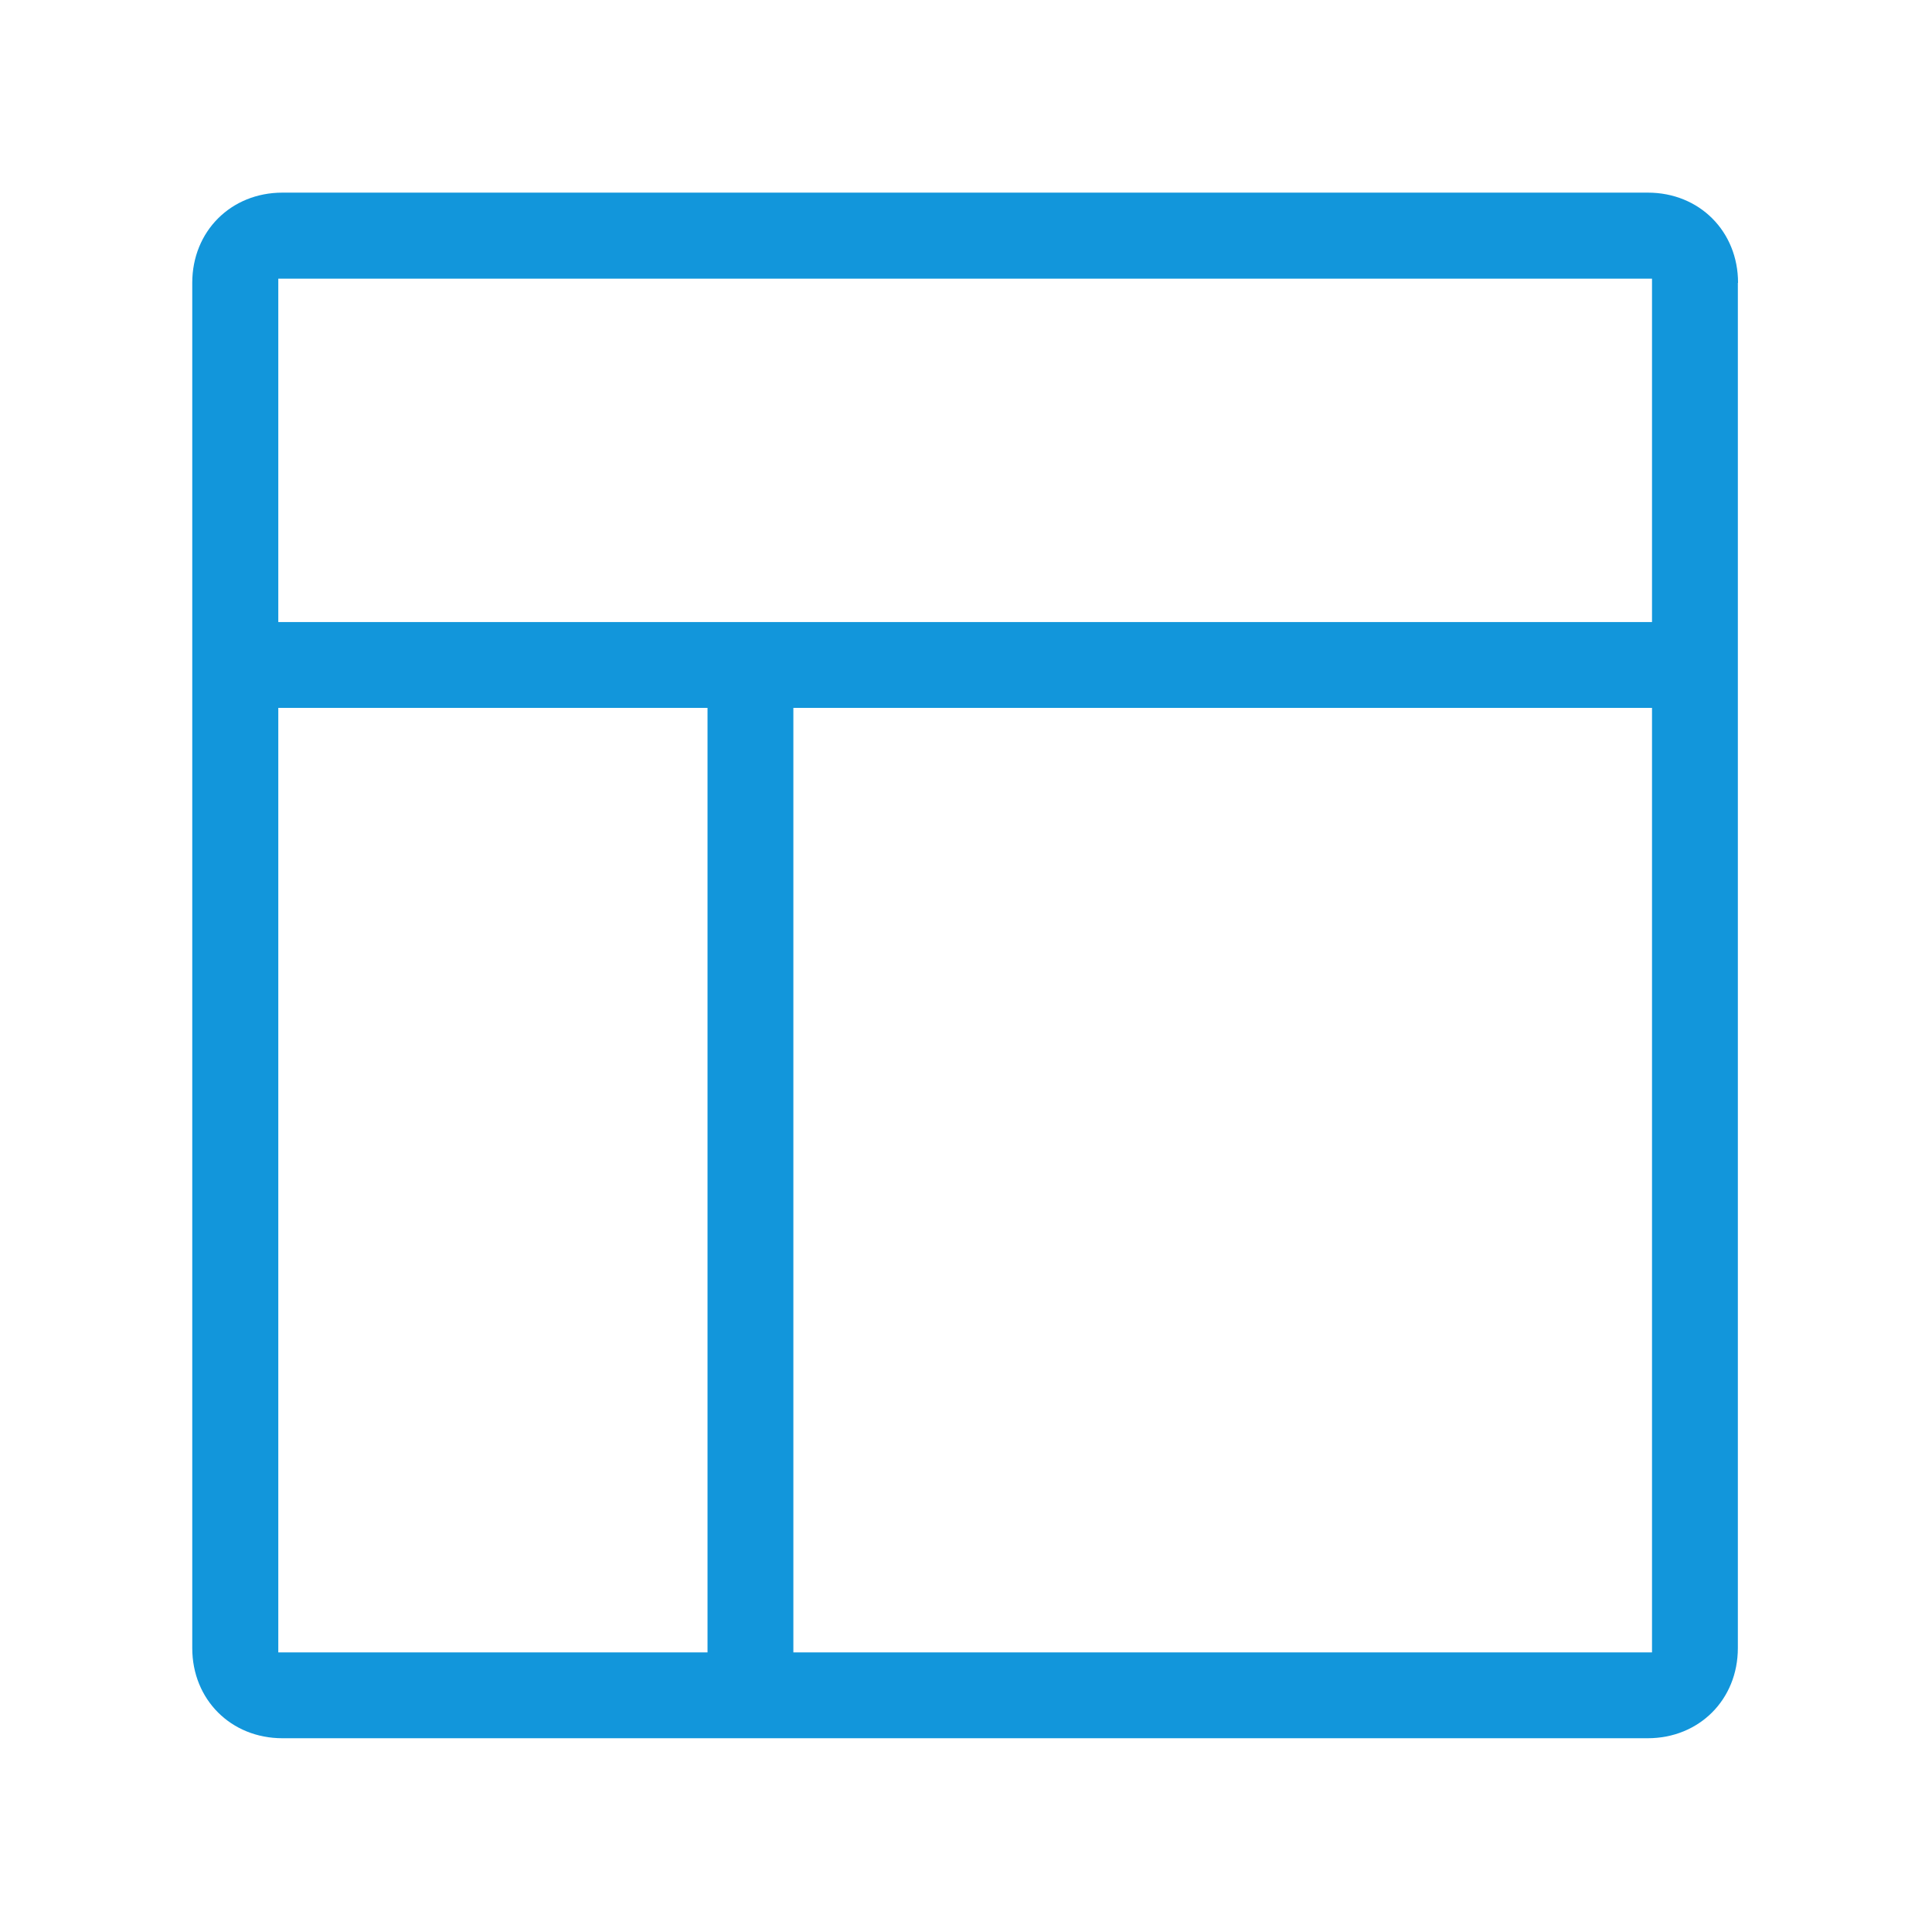 <?xml version="1.0" standalone="no"?><!DOCTYPE svg PUBLIC "-//W3C//DTD SVG 1.1//EN" "http://www.w3.org/Graphics/SVG/1.1/DTD/svg11.dtd"><svg t="1730186688719" class="icon" viewBox="0 0 1024 1024" version="1.1" xmlns="http://www.w3.org/2000/svg" p-id="5959" xmlns:xlink="http://www.w3.org/1999/xlink" width="200" height="200"><path d="M921.2 149.9c0-27.3-20.5-47.8-47.8-47.8H149.7c-27.3 0-47.8 20.5-47.8 47.8v723.6c0 27.3 20.5 47.8 47.8 47.8h723.6c27.3 0 47.8-20.5 47.8-47.8V149.9z m-45.6-2.2v182H147.5v-182h728.1zM147.5 375.2H375v500.6H147.5V375.2z m273 500.6V375.2h455.1v500.6H420.5z m0 0" p-id="5960" fill="#1296db"></path></svg>